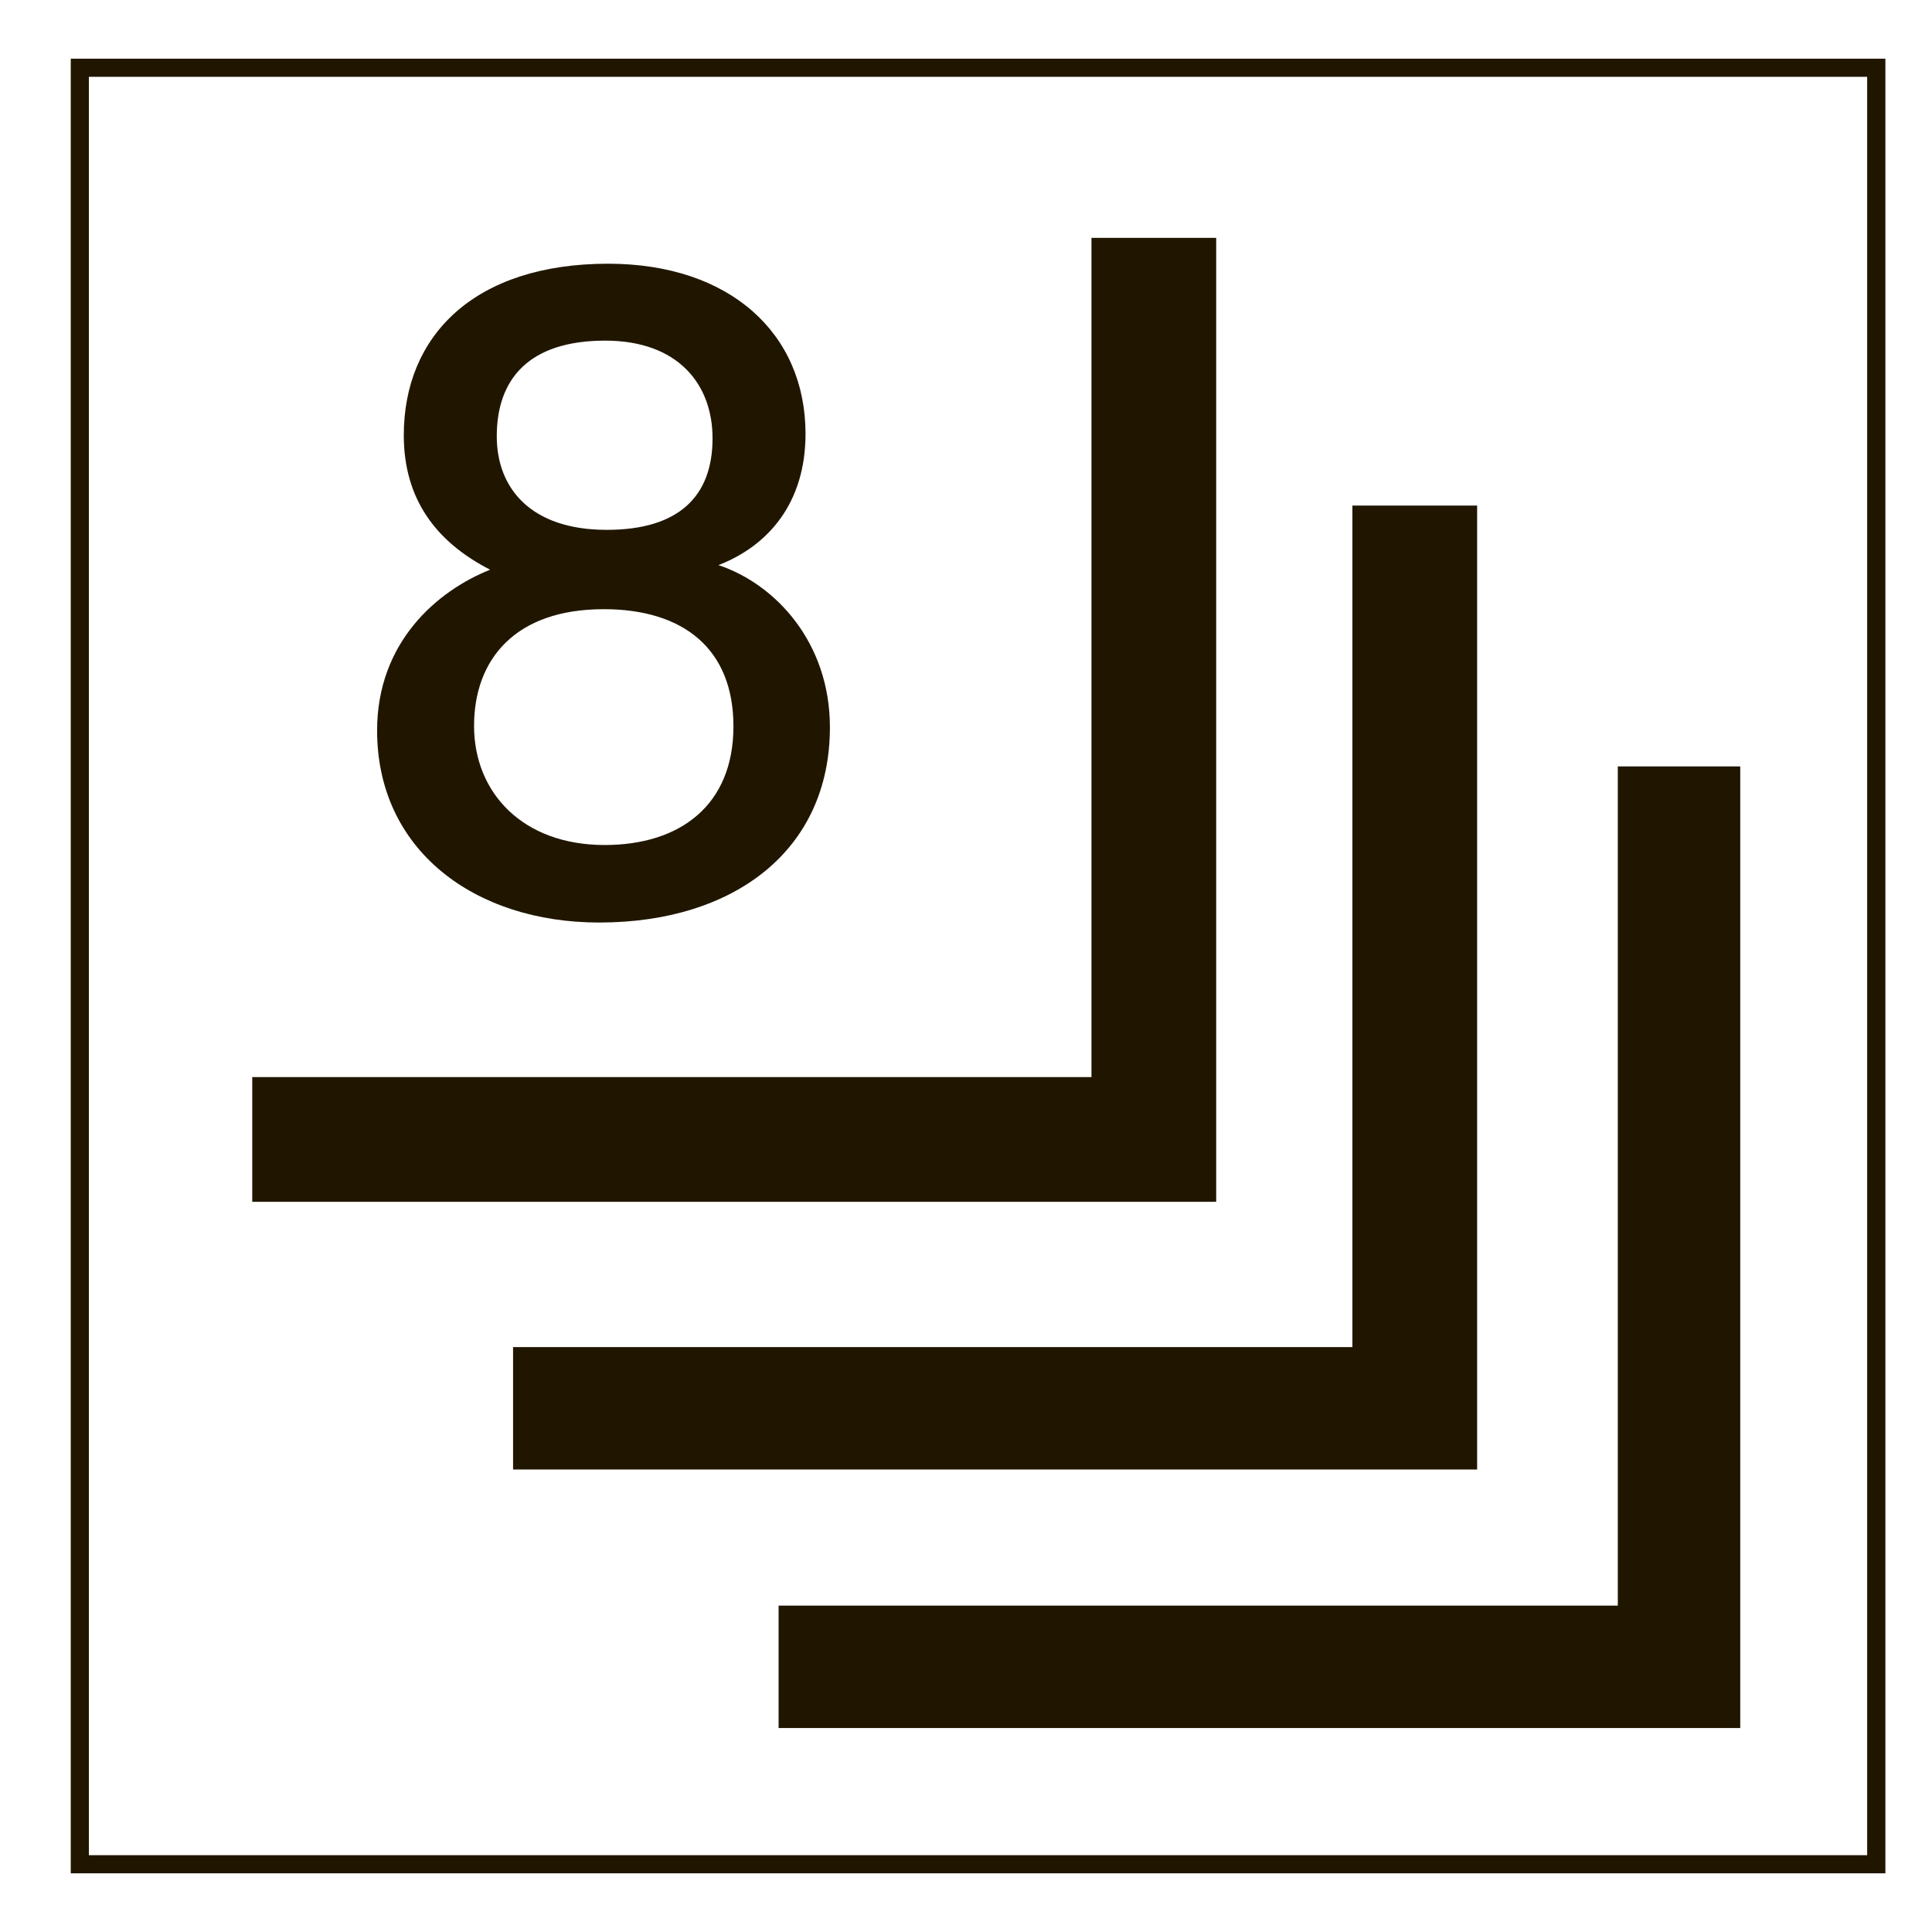 <?xml version="1.0" encoding="UTF-8"?>
<svg id="_レイヤー_1" data-name="レイヤー 1" xmlns="http://www.w3.org/2000/svg" viewBox="0 0 160 160">
  <defs>
    <style>
      .cls-1 {
        fill: #fff;
        opacity: 0;
      }

      .cls-1, .cls-2 {
        stroke-width: 0px;
      }

      .cls-2 {
        fill: #201600;
      }
    </style>
  </defs>
  <path class="cls-2" d="M122.33,121.7V41.87h-10.33v69.69H42.49v10.14h79.84ZM144.12,143.12V63.47h-10.14v69.5h-69.5v10.14h79.65ZM100.72,99.54V19.7h-10.33v69.5H20.89v10.33h79.83ZM154.64,153.64H7.36V6.36h147.27v147.27ZM156.14,155.14V4.86H5.86v150.28h150.28Z"/>
  <path class="cls-2" d="M31.23,60.5c0-7.3,4.95-11.56,9.36-13.32-4.49-2.3-7.15-5.86-7.15-11.13,0-8.29,5.89-14.21,16.92-14.21,10.08,0,16.35,5.77,16.35,14.09,0,5.72-3.08,9.27-7.21,10.87,4.74,1.58,9.23,6.42,9.23,13.43,0,10.21-7.96,16.17-19.11,16.17-10.31,0-18.39-5.99-18.39-15.9ZM60.74,60.15c0-6.41-4.14-9.7-10.74-9.7-7.33,0-10.74,4.15-10.74,9.67s4.02,9.86,10.81,9.86c6.26,0,10.67-3.3,10.67-9.83ZM41.14,36.13c0,4.28,2.79,7.75,9.11,7.75,5.98,0,8.76-2.79,8.76-7.58,0-4.49-2.87-8.09-8.89-8.09-6.32,0-8.98,3.18-8.98,7.92Z"/>
  <rect class="cls-1" x=".5" y=".5" width="160" height="160"/>
</svg>